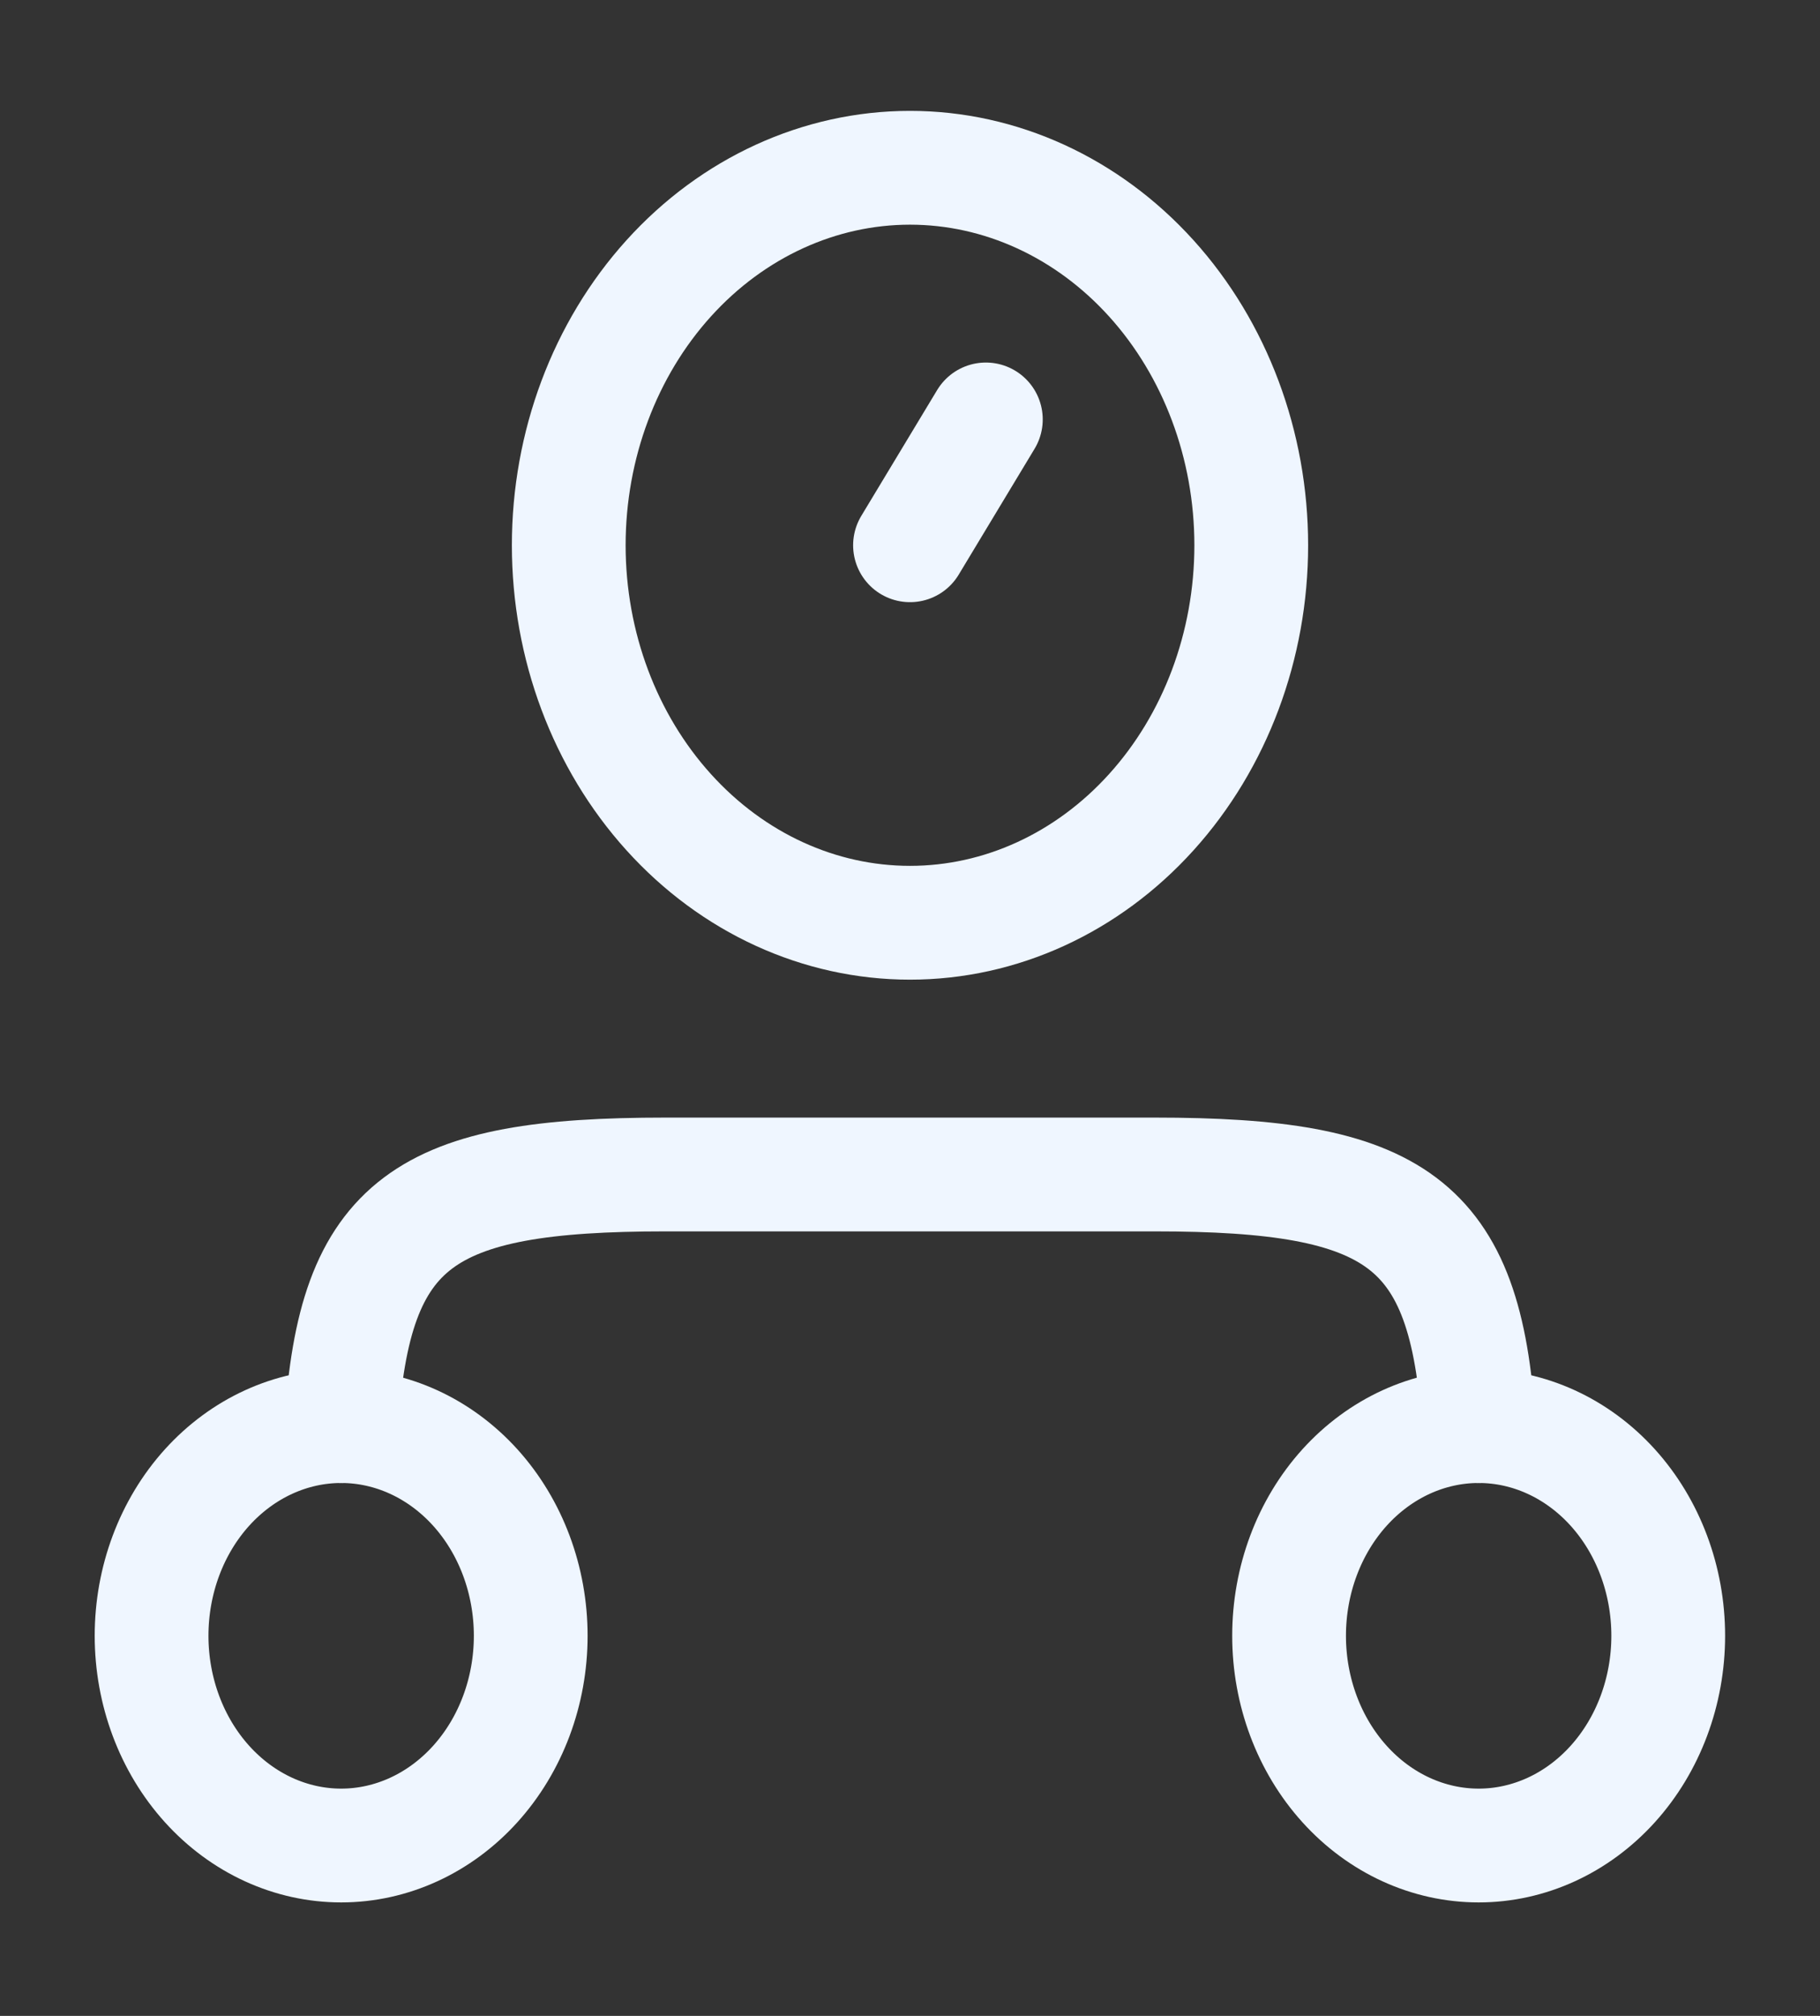 <svg width="28" height="31" viewBox="0 0 28 31" fill="none" xmlns="http://www.w3.org/2000/svg">
<rect x="0" y="0" width="28" height="31" fill="#333333" stroke="none"/>
<path d="M8.165 25.155C8.165 26.01 7.858 26.83 7.311 27.435C6.764 28.04 6.022 28.38 5.249 28.38C4.475 28.38 3.733 28.04 3.186 27.435C2.639 26.83 2.332 26.01 2.332 25.155C2.332 24.299 2.639 23.479 3.186 22.874C3.733 22.27 4.475 21.93 5.249 21.93C6.022 21.93 6.764 22.27 7.311 22.874C7.858 23.479 8.165 24.299 8.165 25.155ZM25.665 25.155C25.665 26.01 25.358 26.83 24.811 27.435C24.264 28.04 23.522 28.38 22.749 28.38C21.975 28.38 21.233 28.04 20.686 27.435C20.139 26.83 19.832 26.01 19.832 25.155C19.832 24.299 20.139 23.479 20.686 22.874C21.233 22.27 21.975 21.93 22.749 21.93C23.522 21.93 24.264 22.27 24.811 22.874C25.358 23.479 25.665 24.299 25.665 25.155Z" stroke="#EFF6FF" stroke-width="1.75"/>
<path d="M22.75 21.93C22.554 18.766 21.461 18.061 17.765 18.061H10.235C6.539 18.061 5.446 18.766 5.25 21.93" stroke="#EFF6FF" stroke-width="1.75" stroke-linecap="round" stroke-linejoin="round"/>
<path d="M14 8.385L15.167 6.45M19.25 8.385C19.25 9.925 18.697 11.401 17.712 12.49C16.728 13.579 15.392 14.19 14 14.19C12.608 14.19 11.272 13.579 10.288 12.49C9.303 11.401 8.75 9.925 8.75 8.385C8.75 6.846 9.303 5.369 10.288 4.28C11.272 3.192 12.608 2.58 14 2.58C15.392 2.58 16.728 3.192 17.712 4.28C18.697 5.369 19.25 6.846 19.25 8.385Z" stroke="#EFF6FF" stroke-width="1.75" stroke-linecap="round"/>
</svg>
